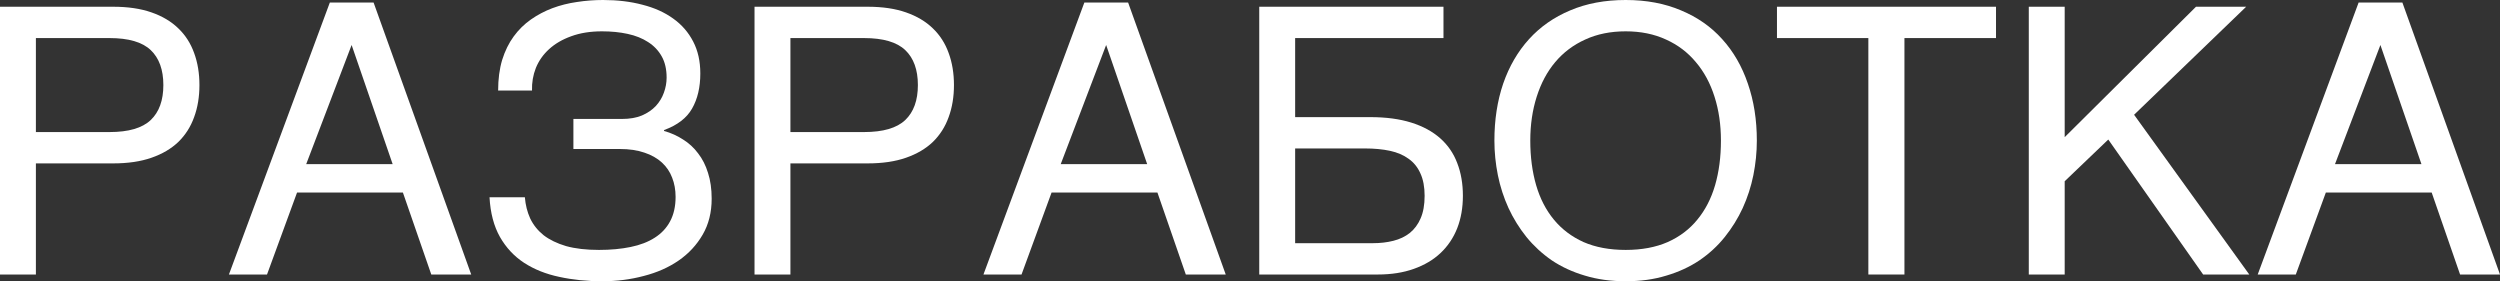 <svg width="1840" height="207" viewBox="0 0 1840 207" fill="none" xmlns="http://www.w3.org/2000/svg">
<rect x="0" y="0" width="1840" height="207" fill="#333333" stroke="none"/>
<path d="M80.604 97.199C94.622 97.199 104.731 94.249 110.931 88.35C117.131 82.451 120.231 73.871 120.231 62.609C120.231 51.348 117.131 42.767 110.931 36.868C104.731 30.97 94.622 28.02 80.604 28.02H26.419V97.199H80.604ZM0 4.96H83.299C94.172 4.96 103.563 6.346 111.47 9.117C119.468 11.887 126.072 15.82 131.284 20.915C136.496 25.92 140.36 31.953 142.876 39.014C145.482 46.075 146.785 53.94 146.785 62.609C146.785 71.279 145.482 79.144 142.876 86.205C140.36 93.266 136.496 99.344 131.284 104.438C126.072 109.444 119.468 113.332 111.47 116.102C103.563 118.873 94.172 120.258 83.299 120.258H26.419V202.04H0V4.96Z" fill="white"/>
<path d="M288.987 120.795L258.794 33.115L225.367 120.795H288.987ZM168.486 202.04L242.754 1.877H274.969L346.811 202.04H317.427L296.535 141.709H218.627L196.522 202.04H168.486Z" fill="white"/>
<path d="M422.023 87.546H457.742C463.403 87.546 468.301 86.697 472.434 84.999C476.568 83.211 479.982 80.887 482.678 78.027C485.374 75.078 487.351 71.815 488.609 68.24C489.957 64.576 490.631 60.867 490.631 57.113C490.631 50.946 489.418 45.717 486.991 41.427C484.565 37.137 481.24 33.651 477.017 30.97C472.794 28.199 467.762 26.188 461.921 24.936C456.17 23.685 449.88 23.06 443.05 23.06C434.514 23.06 426.966 24.266 420.406 26.679C413.936 29.003 408.499 32.176 404.096 36.198C399.783 40.131 396.548 44.734 394.392 50.007C392.325 55.28 391.381 60.822 391.561 66.632H366.625C366.625 58.23 367.614 50.722 369.591 44.108C371.657 37.494 374.488 31.729 378.082 26.814C381.677 21.898 385.9 17.742 390.752 14.345C395.605 10.949 400.861 8.178 406.523 6.033C412.274 3.888 418.294 2.369 424.584 1.475C430.964 0.492 437.389 0 443.859 0C454.462 0 464.122 1.162 472.839 3.486C481.645 5.72 489.193 9.117 495.483 13.675C501.773 18.144 506.671 23.775 510.175 30.567C513.68 37.271 515.432 45.091 515.432 54.029C515.432 64.218 513.41 72.843 509.366 79.904C505.413 86.876 498.538 92.149 488.744 95.724V96.394C493.866 97.825 498.538 99.925 502.762 102.696C507.075 105.377 510.759 108.773 513.814 112.885C516.959 116.907 519.386 121.688 521.093 127.23C522.89 132.771 523.789 139.117 523.789 146.267C523.789 156.278 521.587 165.082 517.184 172.679C512.781 180.276 506.895 186.622 499.527 191.716C492.158 196.811 483.577 200.609 473.782 203.112C464.077 205.704 453.923 207 443.32 207C431.998 207 421.439 205.927 411.645 203.782C401.85 201.727 393.223 198.286 385.765 193.459C378.397 188.633 372.466 182.287 367.973 174.422C363.48 166.467 360.919 156.725 360.29 145.195H386.304C386.754 150.826 388.057 156.01 390.213 160.747C392.46 165.484 395.74 169.595 400.053 173.081C404.456 176.477 409.982 179.159 416.632 181.125C423.371 183.002 431.458 183.94 440.894 183.94C449.43 183.94 457.158 183.225 464.077 181.795C471.086 180.365 477.017 178.086 481.869 174.958C486.812 171.83 490.586 167.808 493.192 162.892C495.887 157.887 497.235 151.898 497.235 144.927C497.235 139.743 496.382 135.006 494.674 130.716C493.057 126.426 490.541 122.716 487.126 119.588C483.712 116.46 479.443 114.047 474.321 112.348C469.199 110.561 463.134 109.667 456.125 109.667H422.023V87.546Z" fill="white"/>
<path d="M635.933 97.199C649.951 97.199 660.06 94.249 666.26 88.35C672.461 82.451 675.561 73.871 675.561 62.609C675.561 51.348 672.461 42.767 666.26 36.868C660.06 30.97 649.951 28.02 635.933 28.02H581.748V97.199H635.933ZM555.329 4.96H638.629C649.502 4.96 658.892 6.346 666.799 9.117C674.797 11.887 681.402 15.82 686.613 20.915C691.825 25.92 695.689 31.953 698.205 39.014C700.811 46.075 702.114 53.94 702.114 62.609C702.114 71.279 700.811 79.144 698.205 86.205C695.689 93.266 691.825 99.344 686.613 104.438C681.402 109.444 674.797 113.332 666.799 116.102C658.892 118.873 649.502 120.258 638.629 120.258H581.748V202.04H555.329V4.96Z" fill="white"/>
<path d="M844.316 120.795L814.123 33.115L780.696 120.795H844.316ZM723.815 202.04L798.084 1.877H830.298L902.141 202.04H872.757L851.864 141.709H773.956L751.851 202.04H723.815Z" fill="white"/>
<path d="M926.807 4.96H1062.4V28.02H953.225V86.205H1008.49C1020.08 86.205 1030.14 87.546 1038.68 90.227C1047.22 92.909 1054.32 96.752 1059.98 101.757C1065.64 106.762 1069.82 112.84 1072.51 119.99C1075.3 127.141 1076.69 135.185 1076.69 144.122C1076.69 152.881 1075.3 160.836 1072.51 167.986C1069.73 175.047 1065.64 181.125 1060.25 186.22C1054.95 191.225 1048.39 195.113 1040.57 197.883C1032.84 200.654 1023.99 202.04 1014.02 202.04H926.807V4.96ZM953.225 178.98H1010.51C1015.9 178.98 1020.89 178.399 1025.47 177.237C1030.14 176.075 1034.19 174.153 1037.6 171.472C1041.02 168.701 1043.67 165.126 1045.56 160.747C1047.53 156.278 1048.52 150.736 1048.52 144.122C1048.52 137.598 1047.49 132.101 1045.42 127.632C1043.44 123.163 1040.57 119.588 1036.79 116.907C1033.02 114.136 1028.44 112.17 1023.05 111.008C1017.65 109.846 1011.54 109.265 1004.71 109.265H953.225V178.98Z" fill="white"/>
<path d="M1293.03 103.5C1293.03 111.991 1292.17 120.482 1290.47 128.973C1288.76 137.374 1286.15 145.418 1282.65 153.105C1279.14 160.702 1274.74 167.808 1269.44 174.422C1264.23 180.946 1258.03 186.666 1250.84 191.582C1243.65 196.409 1235.52 200.163 1226.44 202.844C1217.46 205.615 1207.48 207 1196.52 207C1185.56 207 1175.54 205.615 1166.46 202.844C1157.39 200.163 1149.25 196.409 1142.06 191.582C1134.97 186.666 1128.77 180.946 1123.46 174.422C1118.16 167.808 1113.76 160.702 1110.25 153.105C1106.75 145.418 1104.14 137.374 1102.44 128.973C1100.73 120.482 1099.88 111.991 1099.88 103.5C1099.88 88.216 1102.03 74.229 1106.35 61.537C1110.75 48.845 1117.08 37.941 1125.35 28.825C1133.62 19.708 1143.73 12.647 1155.68 7.642C1167.63 2.547 1181.24 0 1196.52 0C1211.71 0 1225.27 2.547 1237.23 7.642C1249.27 12.647 1259.38 19.708 1267.55 28.825C1275.82 37.941 1282.11 48.845 1286.42 61.537C1290.83 74.229 1293.03 88.216 1293.03 103.5ZM1266.61 103.5C1266.61 91.791 1265.04 81.021 1261.89 71.19C1258.75 61.269 1254.16 52.778 1248.14 45.717C1242.21 38.567 1234.89 33.025 1226.17 29.093C1217.46 25.071 1207.57 23.06 1196.52 23.06C1185.38 23.06 1175.45 25.071 1166.73 29.093C1158.01 33.025 1150.65 38.567 1144.63 45.717C1138.69 52.778 1134.16 61.269 1131.01 71.19C1127.87 81.021 1126.29 91.791 1126.29 103.5C1126.29 115.477 1127.73 126.426 1130.61 136.346C1133.48 146.178 1137.84 154.624 1143.68 161.685C1149.52 168.746 1156.8 174.243 1165.52 178.176C1174.32 182.019 1184.66 183.94 1196.52 183.94C1208.29 183.94 1218.58 182.019 1227.39 178.176C1236.19 174.243 1243.47 168.746 1249.22 161.685C1255.06 154.624 1259.42 146.178 1262.3 136.346C1265.17 126.426 1266.61 115.477 1266.61 103.5Z" fill="white"/>
<path d="M1307.85 4.96H1469.06V28.02H1401.67V202.04H1375.11V28.02H1307.85V4.96Z" fill="white"/>
<path d="M1493.19 4.96H1519.61V100.953L1616.25 4.96H1653.18L1570.69 84.462L1655.47 202.04H1621.51L1551.69 102.696L1519.61 133.397V202.04H1493.19V4.96Z" fill="white"/>
<path d="M1782.18 120.795L1751.98 33.115L1718.56 120.795H1782.18ZM1661.67 202.04L1735.94 1.877H1768.16L1840 202.04H1810.62L1789.72 141.709H1711.82L1689.71 202.04H1661.67Z" fill="white"/>
</svg>

